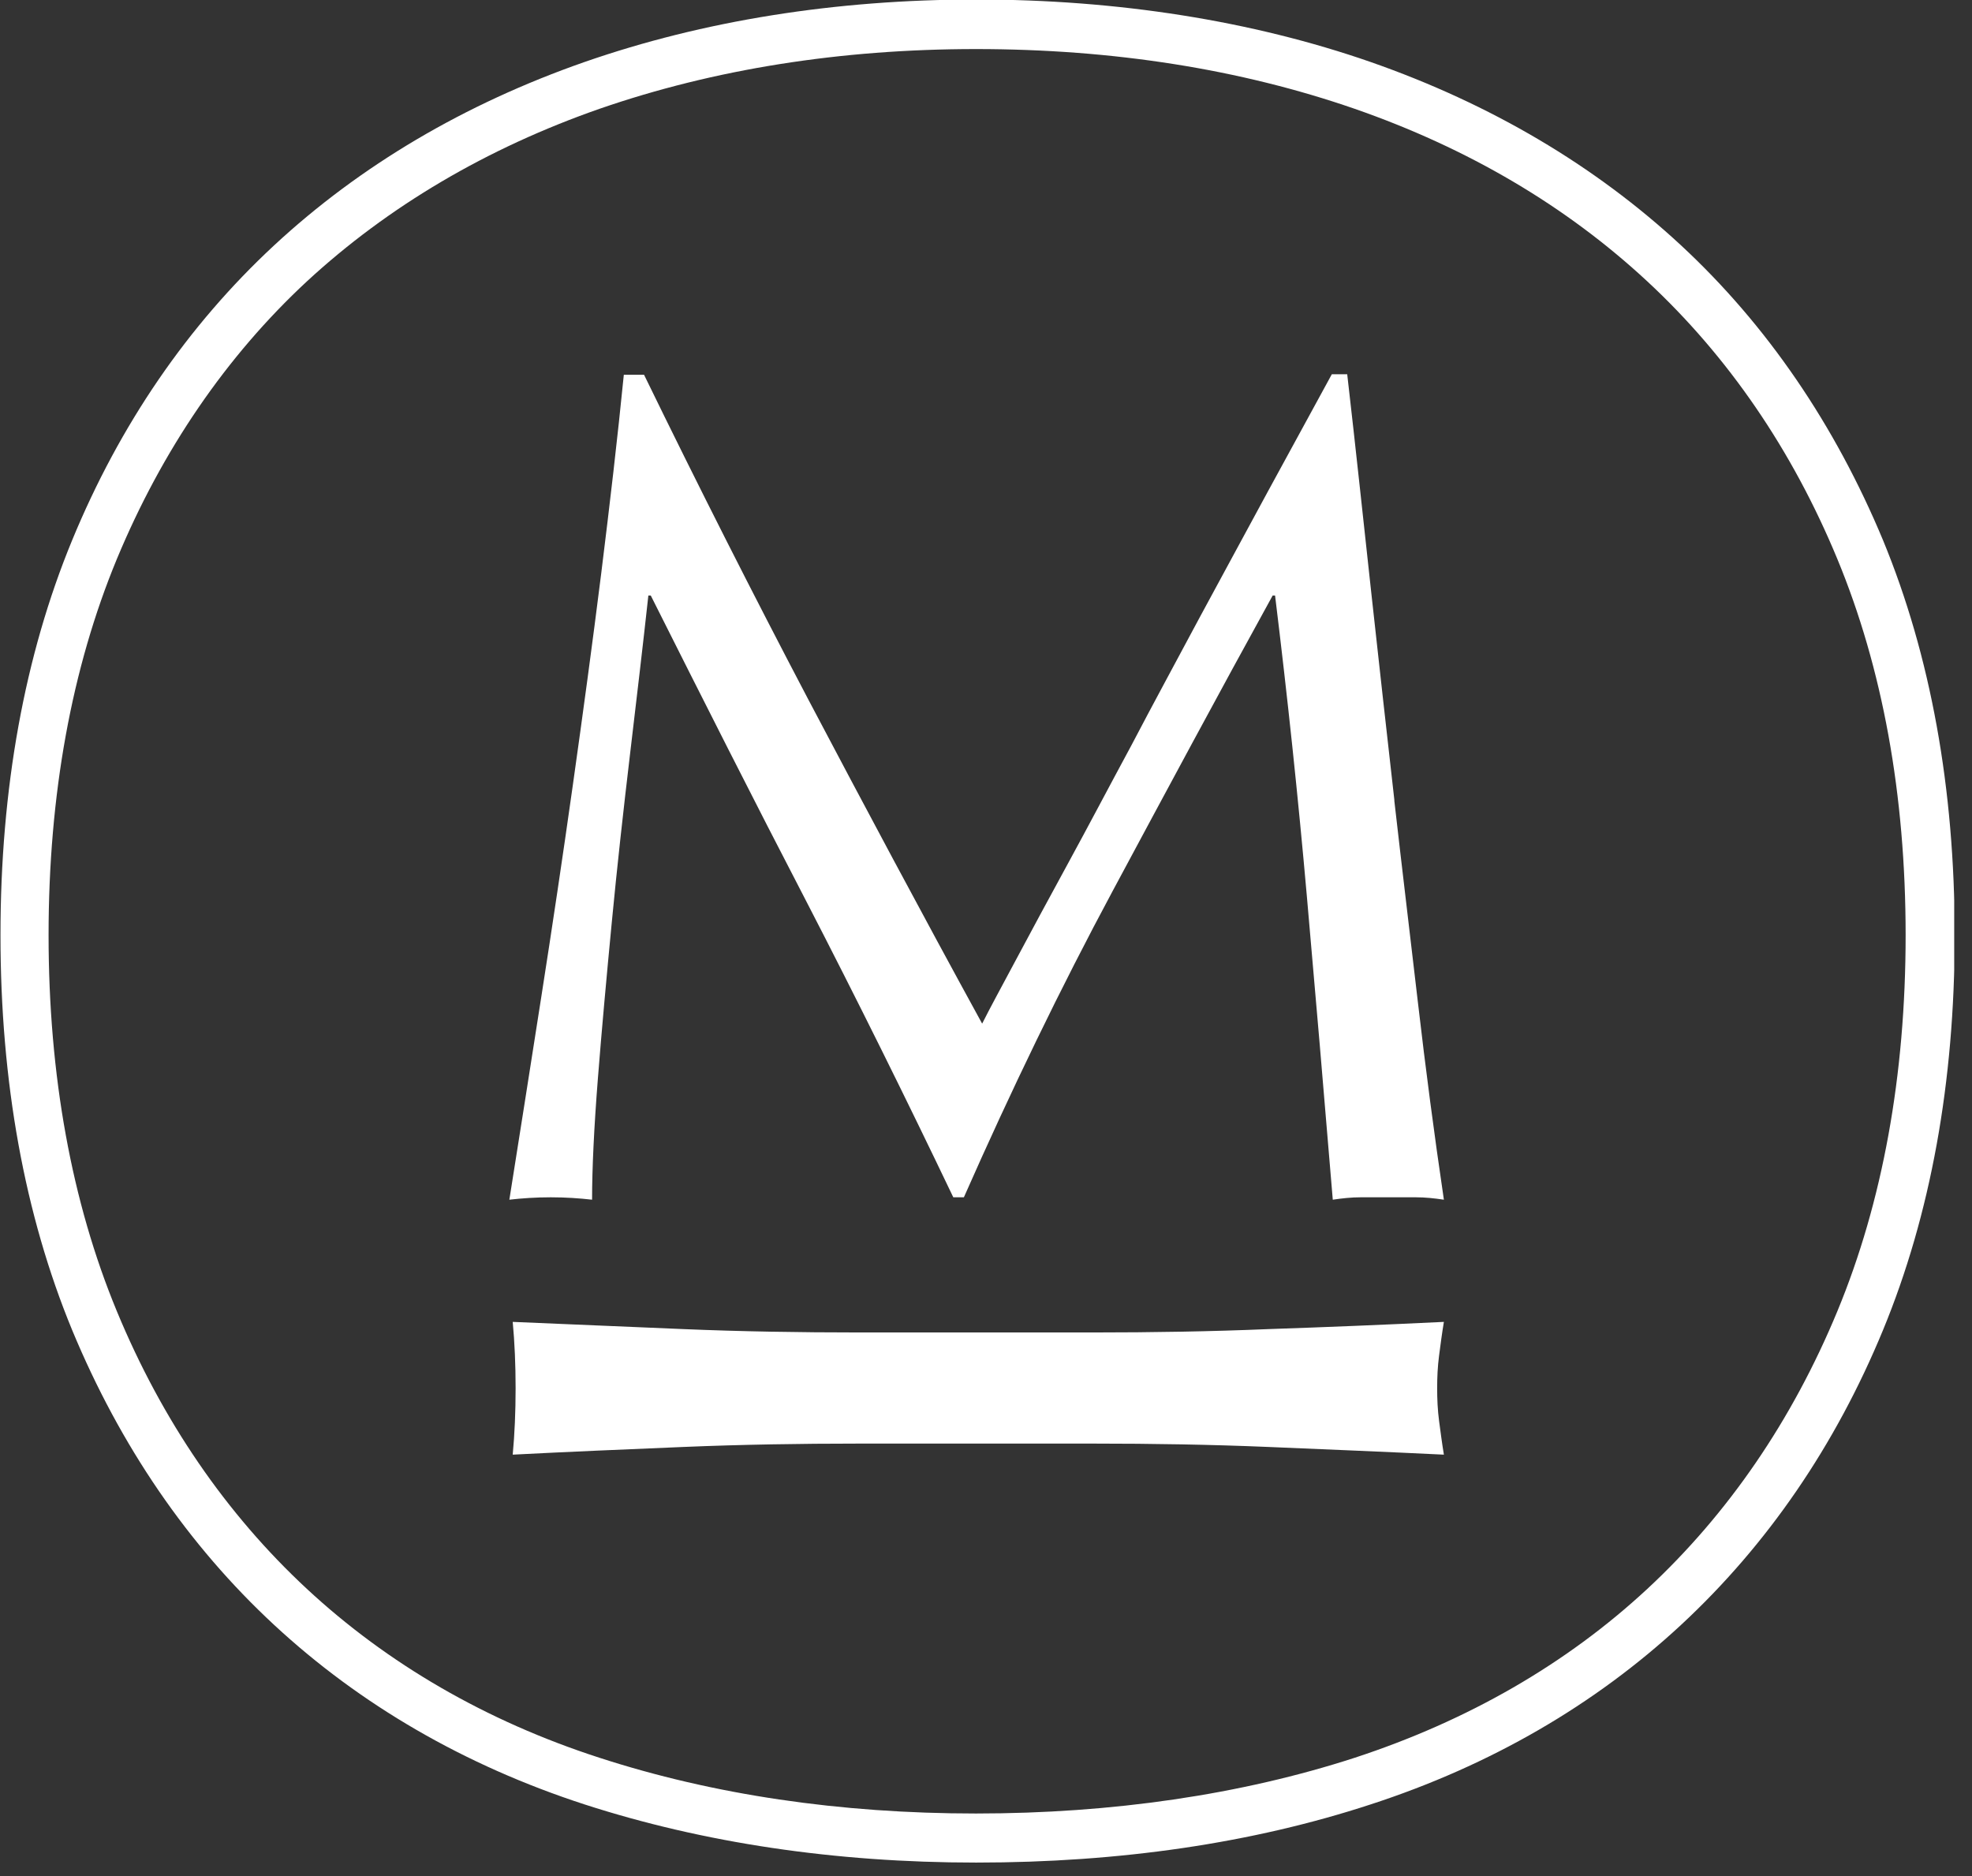 <svg width="41" height="39" viewBox="0 0 41 39" fill="none" xmlns="http://www.w3.org/2000/svg">
<rect x="0" y="0" width="41" height="39" fill="#333333" stroke="none"/>
<g clip-path="url(#clip0_109_572)">
<path d="M20.29 38.72C17.36 38.72 14.62 38.31 12.15 37.51C9.66 36.7 7.49 35.44 5.7 33.78C3.91 32.12 2.5 30.06 1.5 27.65C0.51 25.25 0.01 22.49 0.01 19.44C0.01 16.39 0.51 13.63 1.5 11.23C2.49 8.83 3.9 6.77 5.7 5.1C7.49 3.44 9.66 2.16 12.15 1.29C14.62 0.43 17.37 -0.01 20.3 -0.01C23.23 -0.01 26.03 0.43 28.5 1.29C30.99 2.16 33.16 3.44 34.95 5.1C36.74 6.76 38.15 8.83 39.15 11.23C40.14 13.63 40.64 16.39 40.64 19.44C40.64 22.49 40.14 25.25 39.15 27.65C38.16 30.05 36.75 32.11 34.95 33.78C33.16 35.44 30.99 36.7 28.5 37.51C26.03 38.32 23.27 38.72 20.3 38.72H20.29ZM20.29 1.02C17.47 1.02 14.84 1.44 12.47 2.26C10.12 3.08 8.07 4.29 6.38 5.85C4.7 7.41 3.37 9.36 2.43 11.62C1.49 13.89 1.01 16.52 1.01 19.44C1.01 22.36 1.49 24.99 2.43 27.26C3.37 29.53 4.7 31.47 6.38 33.03C8.06 34.59 10.11 35.78 12.46 36.54C14.83 37.31 17.46 37.7 20.29 37.7C23.12 37.7 25.8 37.31 28.17 36.54C30.52 35.77 32.57 34.59 34.25 33.03C35.93 31.47 37.26 29.53 38.2 27.26C39.14 24.99 39.62 22.36 39.62 19.44C39.62 16.52 39.14 13.89 38.2 11.62C37.26 9.35 35.93 7.41 34.25 5.85C32.56 4.28 30.52 3.08 28.16 2.26C25.79 1.44 23.15 1.02 20.29 1.02Z" fill="white"/>
<path d="M28.99 16.63C28.83 15.22 28.67 13.78 28.51 12.32C28.35 10.86 28.19 9.34 28.01 7.78H27.69C27.28 8.53 26.84 9.34 26.37 10.2C25.9 11.07 25.42 11.95 24.94 12.84C24.46 13.74 23.98 14.62 23.52 15.5C23.05 16.37 22.62 17.19 22.21 17.94C21.8 18.69 21.44 19.36 21.13 19.94C20.82 20.52 20.58 20.96 20.42 21.28C19.16 18.98 17.96 16.73 16.81 14.55C15.66 12.36 14.52 10.11 13.39 7.79H12.97C12.84 9.1 12.68 10.47 12.5 11.92C12.32 13.36 12.12 14.83 11.91 16.32C11.7 17.81 11.48 19.28 11.25 20.75C11.02 22.22 10.8 23.62 10.59 24.94C10.85 24.91 11.14 24.89 11.45 24.89C11.76 24.89 12.05 24.91 12.31 24.94C12.31 24.29 12.35 23.45 12.43 22.43C12.51 21.41 12.61 20.32 12.72 19.17C12.83 18.02 12.96 16.85 13.1 15.67C13.24 14.49 13.37 13.39 13.48 12.38H13.53C14.61 14.53 15.68 16.65 16.75 18.71C17.82 20.78 18.84 22.84 19.82 24.89H20.04C21.02 22.67 22.05 20.54 23.14 18.51C24.23 16.48 25.33 14.43 26.46 12.38H26.51C26.77 14.5 26.99 16.58 27.17 18.62C27.35 20.66 27.53 22.77 27.71 24.94C27.91 24.91 28.1 24.89 28.29 24.89H29.44C29.63 24.89 29.82 24.91 30.02 24.94C29.82 23.59 29.64 22.22 29.48 20.84C29.32 19.46 29.15 18.06 28.99 16.65V16.63Z" fill="white"/>
<path d="M26.37 30.08C27.56 30.13 28.78 30.18 30.02 30.24C29.98 30 29.95 29.76 29.92 29.54C29.89 29.31 29.88 29.09 29.88 28.86C29.88 28.63 29.89 28.41 29.92 28.18C29.95 27.95 29.98 27.72 30.02 27.48C28.78 27.54 27.56 27.59 26.37 27.63C25.18 27.68 23.96 27.7 22.72 27.7H17.87C16.63 27.7 15.41 27.68 14.21 27.63C13.01 27.58 11.82 27.53 10.66 27.48C10.7 27.91 10.72 28.37 10.72 28.86C10.72 29.35 10.7 29.81 10.66 30.24C11.82 30.18 13.01 30.13 14.21 30.08C15.41 30.03 16.63 30.01 17.87 30.01H22.72C23.96 30.01 25.18 30.03 26.37 30.08Z" fill="white"/>
</g>
<defs>
<clipPath id="clip0_109_572">
<rect width="40.63" height="38.72" fill="white"/>
</clipPath>
</defs>
</svg>
